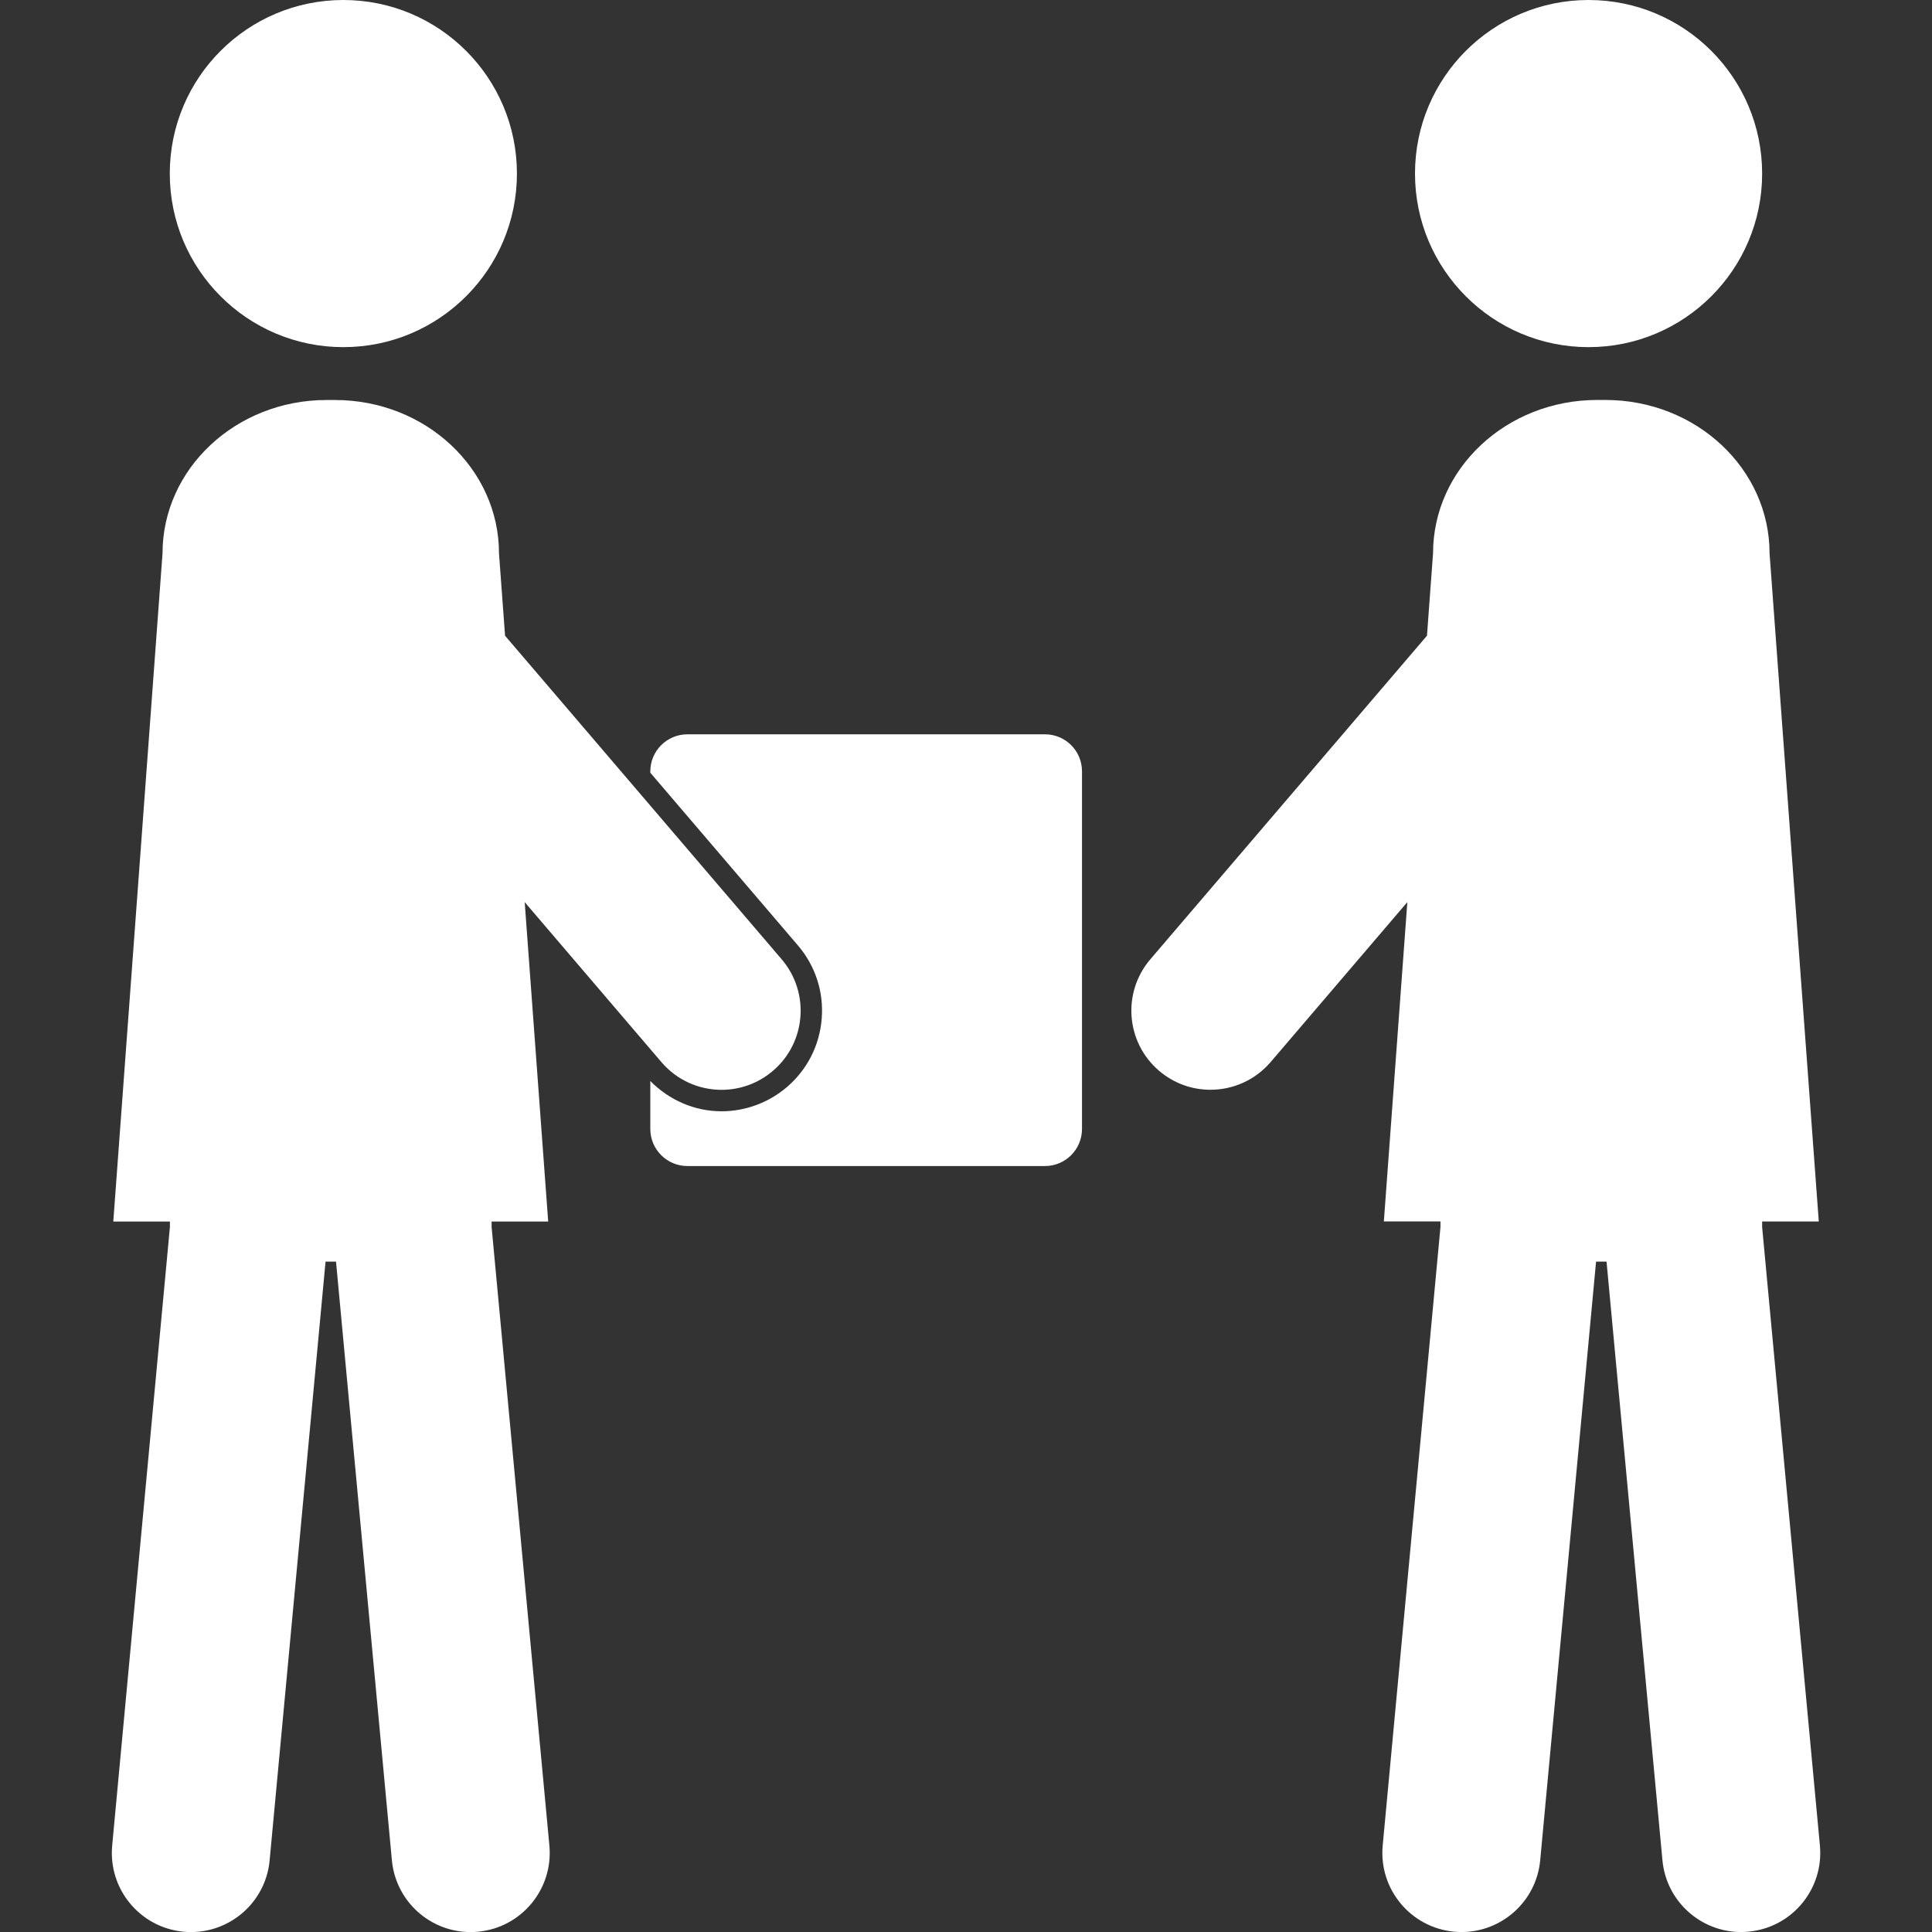 <?xml version="1.0" encoding="utf-8"?>
<!-- Generator: Adobe Illustrator 16.0.0, SVG Export Plug-In . SVG Version: 6.00 Build 0)  -->
<!DOCTYPE svg PUBLIC "-//W3C//DTD SVG 1.1//EN" "http://www.w3.org/Graphics/SVG/1.1/DTD/svg11.dtd">
<svg version="1.1" id="Calque_1" xmlns="http://www.w3.org/2000/svg" xmlns:xlink="http://www.w3.org/1999/xlink" x="0px" y="0px"
	 width="50px" height="50px" viewBox="313.41 357.675 50 50" enable-background="new 313.41 357.675 50 50" xml:space="preserve">
<rect x="313.41" y="357.675" width="50" height="50" fill="#333333" stroke="none"/>
<g>
	<path fill="#FFFFFF" d="M340.454,376.679H331.2c-0.529,0-0.96,0.429-0.96,0.959v0.035l3.819,4.468
		c0.452,0.528,0.672,1.201,0.617,1.895s-0.375,1.323-0.904,1.775c-0.472,0.402-1.071,0.624-1.689,0.624
		c-0.698,0-1.354-0.289-1.843-0.783v1.24c0,0.53,0.43,0.96,0.96,0.96h9.253c0.53,0,0.959-0.43,0.959-0.96v-9.254
		C341.413,377.108,340.984,376.679,340.454,376.679z"/>
	<path fill="#FFFFFF" d="M326.132,389.288h1.465l-0.608-8.266l3.538,4.14c0.405,0.474,0.979,0.718,1.557,0.718
		c0.472,0,0.943-0.162,1.33-0.492c0.859-0.733,0.96-2.026,0.226-2.886l-7.159-8.374l-0.157-2.131c0-2.192-1.901-3.97-4.248-3.97
		h-0.212c-2.347,0-4.248,1.777-4.248,3.97l-1.274,17.291h1.465v0.145l-1.494,16.006c-0.104,1.126,0.722,2.123,1.848,2.229
		c0.063,0.007,0.128,0.009,0.191,0.009c1.046,0,1.938-0.796,2.036-1.856l1.447-15.495h0.271l1.446,15.495
		c0.1,1.061,0.991,1.856,2.035,1.856c0.064,0,0.128-0.002,0.193-0.009c1.125-0.105,1.952-1.103,1.848-2.229l-1.495-16.005V389.288
		L326.132,389.288z"/>
	<circle fill="#FFFFFF" cx="322.296" cy="362.167" r="4.492"/>
	<path fill="#FFFFFF" d="M359.014,389.432v-0.145h1.466l-1.274-17.291c0-2.192-1.902-3.97-4.249-3.97h-0.212
		c-2.347,0-4.248,1.777-4.248,3.97l-0.157,2.131l-7.159,8.374c-0.735,0.859-0.634,2.152,0.226,2.886
		c0.386,0.33,0.858,0.491,1.329,0.491c0.578,0,1.151-0.243,1.558-0.717l3.538-4.14l-0.608,8.265h1.465v0.145l-1.495,16.007
		c-0.104,1.126,0.723,2.123,1.848,2.229c0.065,0.006,0.129,0.009,0.192,0.009c1.045,0,1.937-0.796,2.036-1.856l1.446-15.495h0.271
		l1.447,15.495c0.099,1.061,0.991,1.856,2.035,1.856c0.063,0,0.128-0.003,0.192-0.01c1.126-0.104,1.953-1.102,1.848-2.229
		L359.014,389.432z"/>
	<circle fill="#FFFFFF" cx="354.522" cy="362.167" r="4.492"/>
</g>
</svg>
